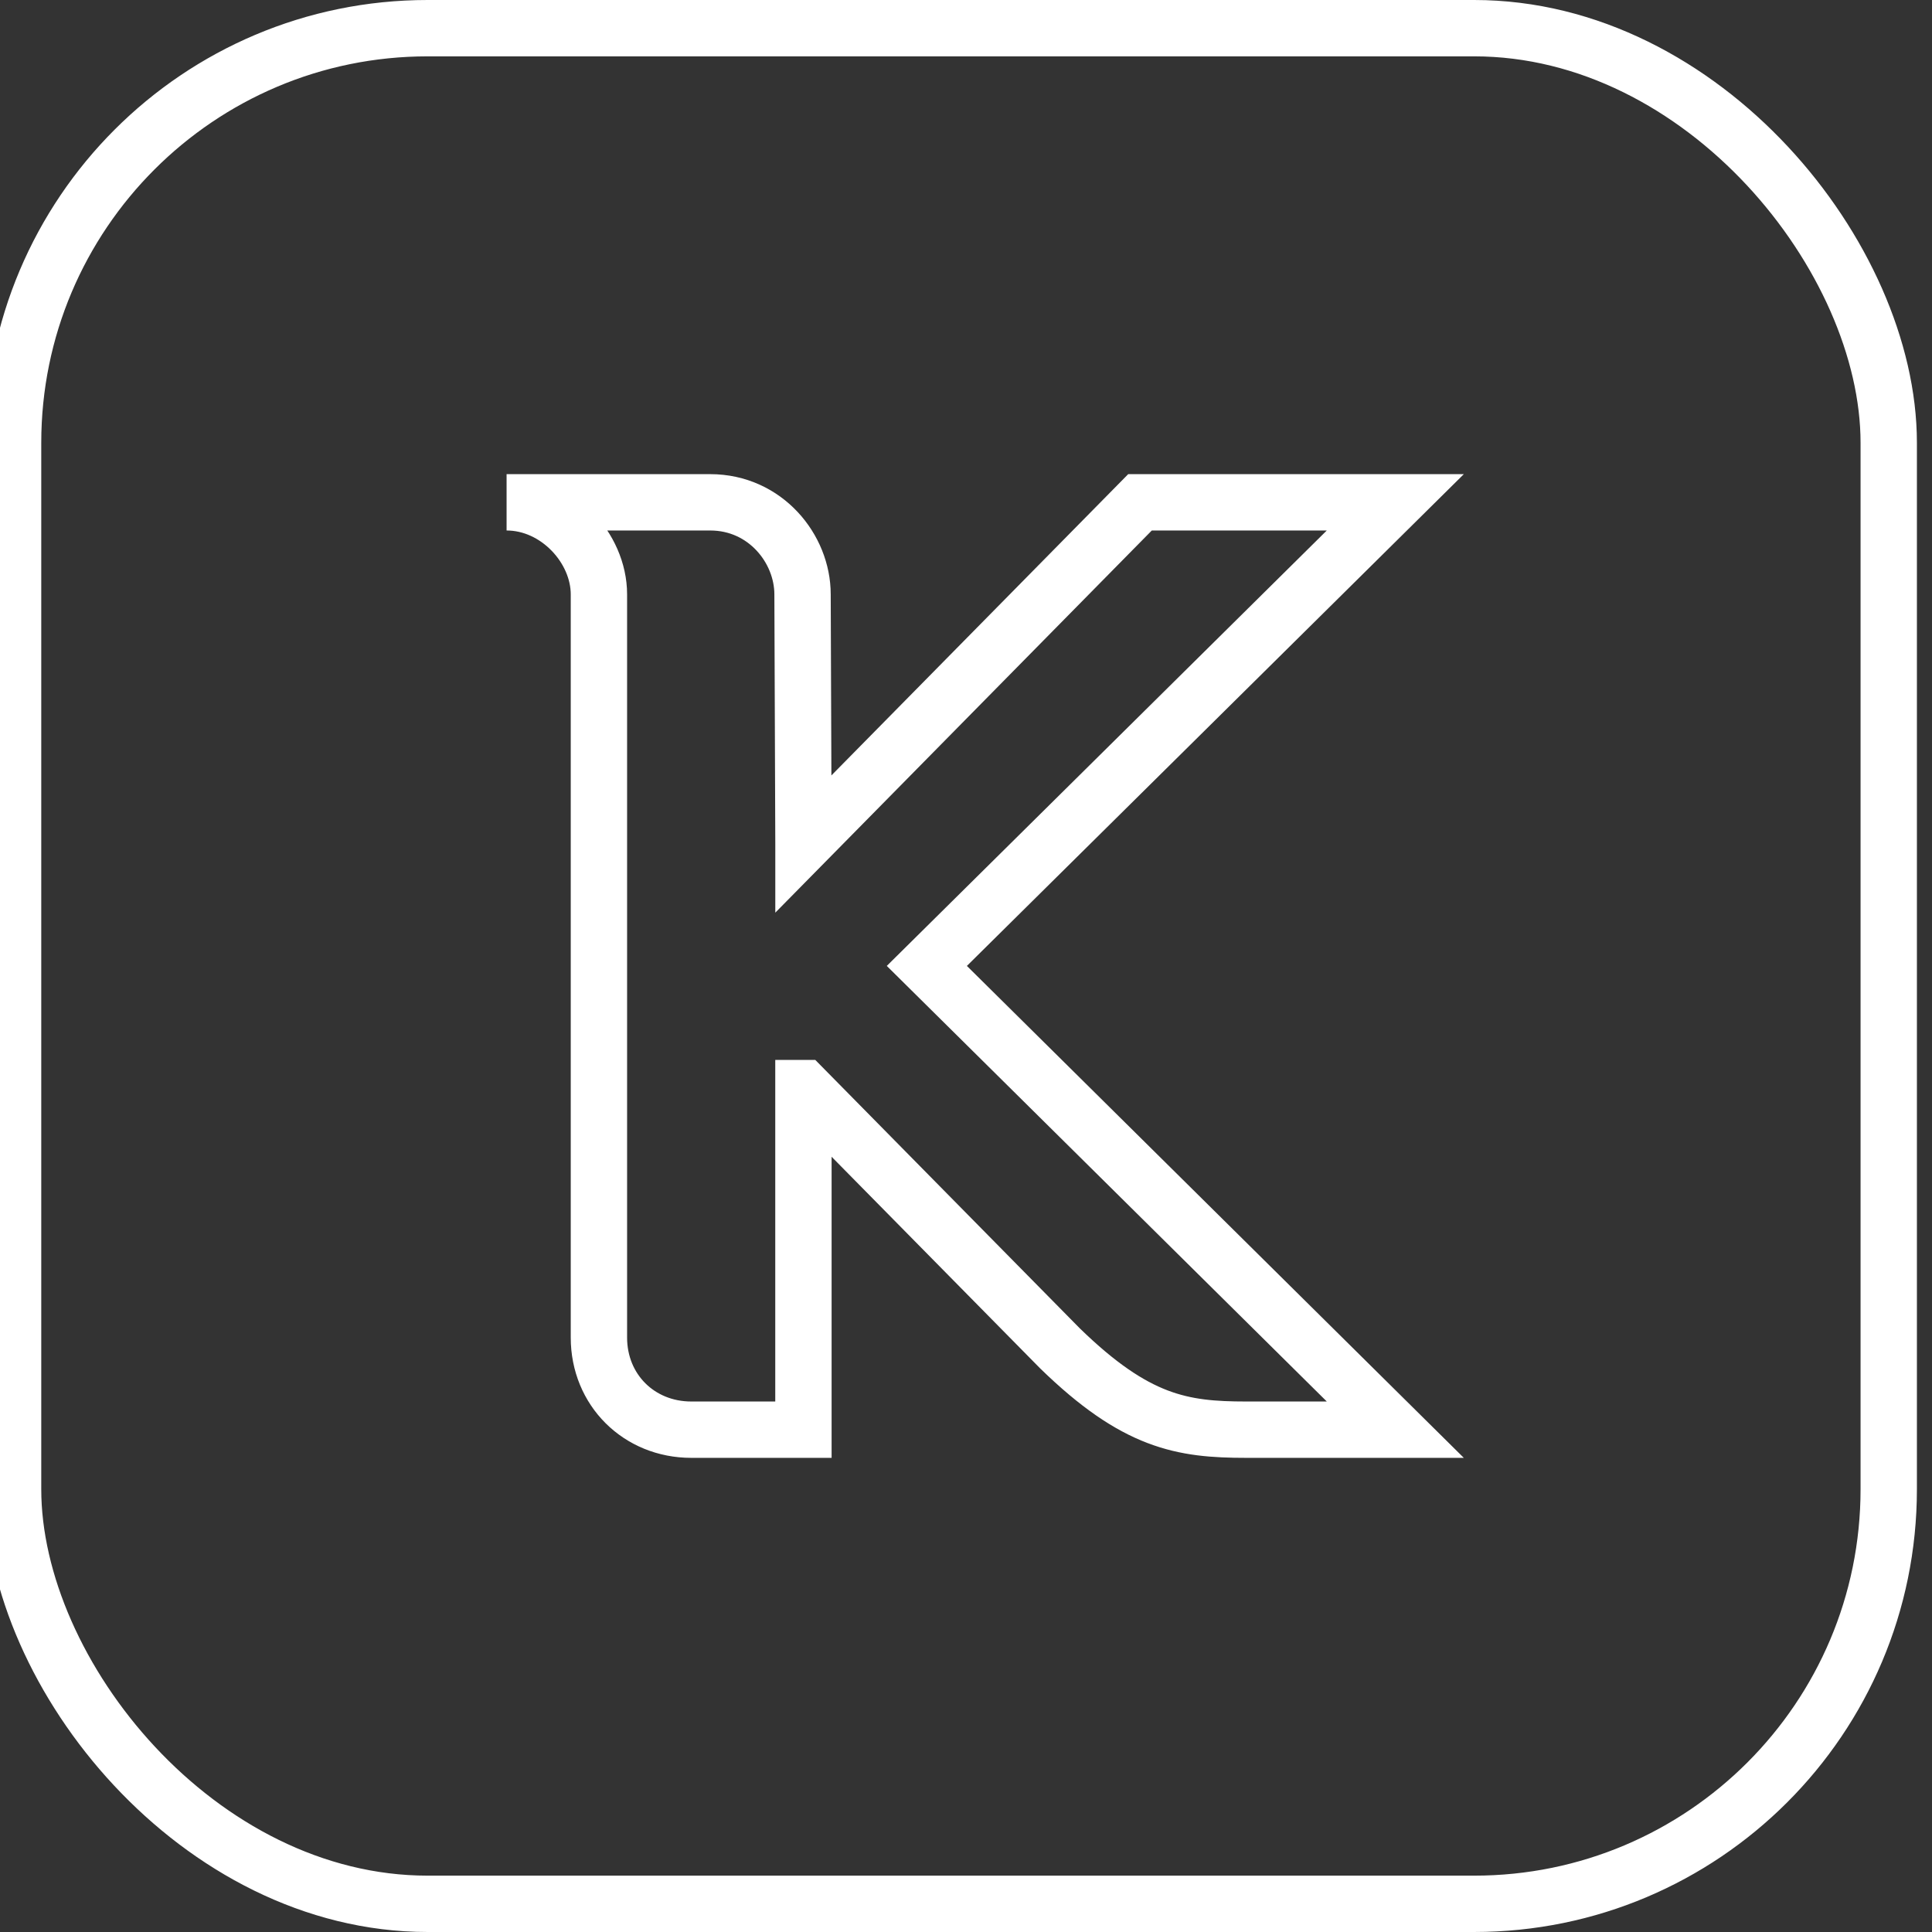 <svg width="48" height="48" viewBox="0 0 48 48" fill="none" xmlns="http://www.w3.org/2000/svg">
<rect x="0" y="0" width="48" height="48" fill="#333333" stroke="none"/>
<g clip-path="url(#clip0_2254_1678)">
<rect x="0.325" y="0.7" width="46.6" height="46.6" rx="10.3" stroke="white" stroke-width="1.4"/>
<path d="M14.88 14.767V33.231C14.88 34.533 15.876 35.52 17.175 35.52H19.961V27.033H19.962L26.334 33.499C28.22 35.335 29.372 35.52 30.962 35.52H34.666L23.027 23.998L34.666 12.48H28.323L19.962 20.967V20.964L19.939 14.767C19.939 13.632 19.015 12.48 17.645 12.48H12.586C13.839 12.48 14.88 13.612 14.88 14.767Z" stroke="white" stroke-width="1.4"/>
</g>
<defs>
<clipPath id="clip0_2254_1678">
<rect width="48" height="48" fill="white"/>
</clipPath>
</defs>
</svg>
